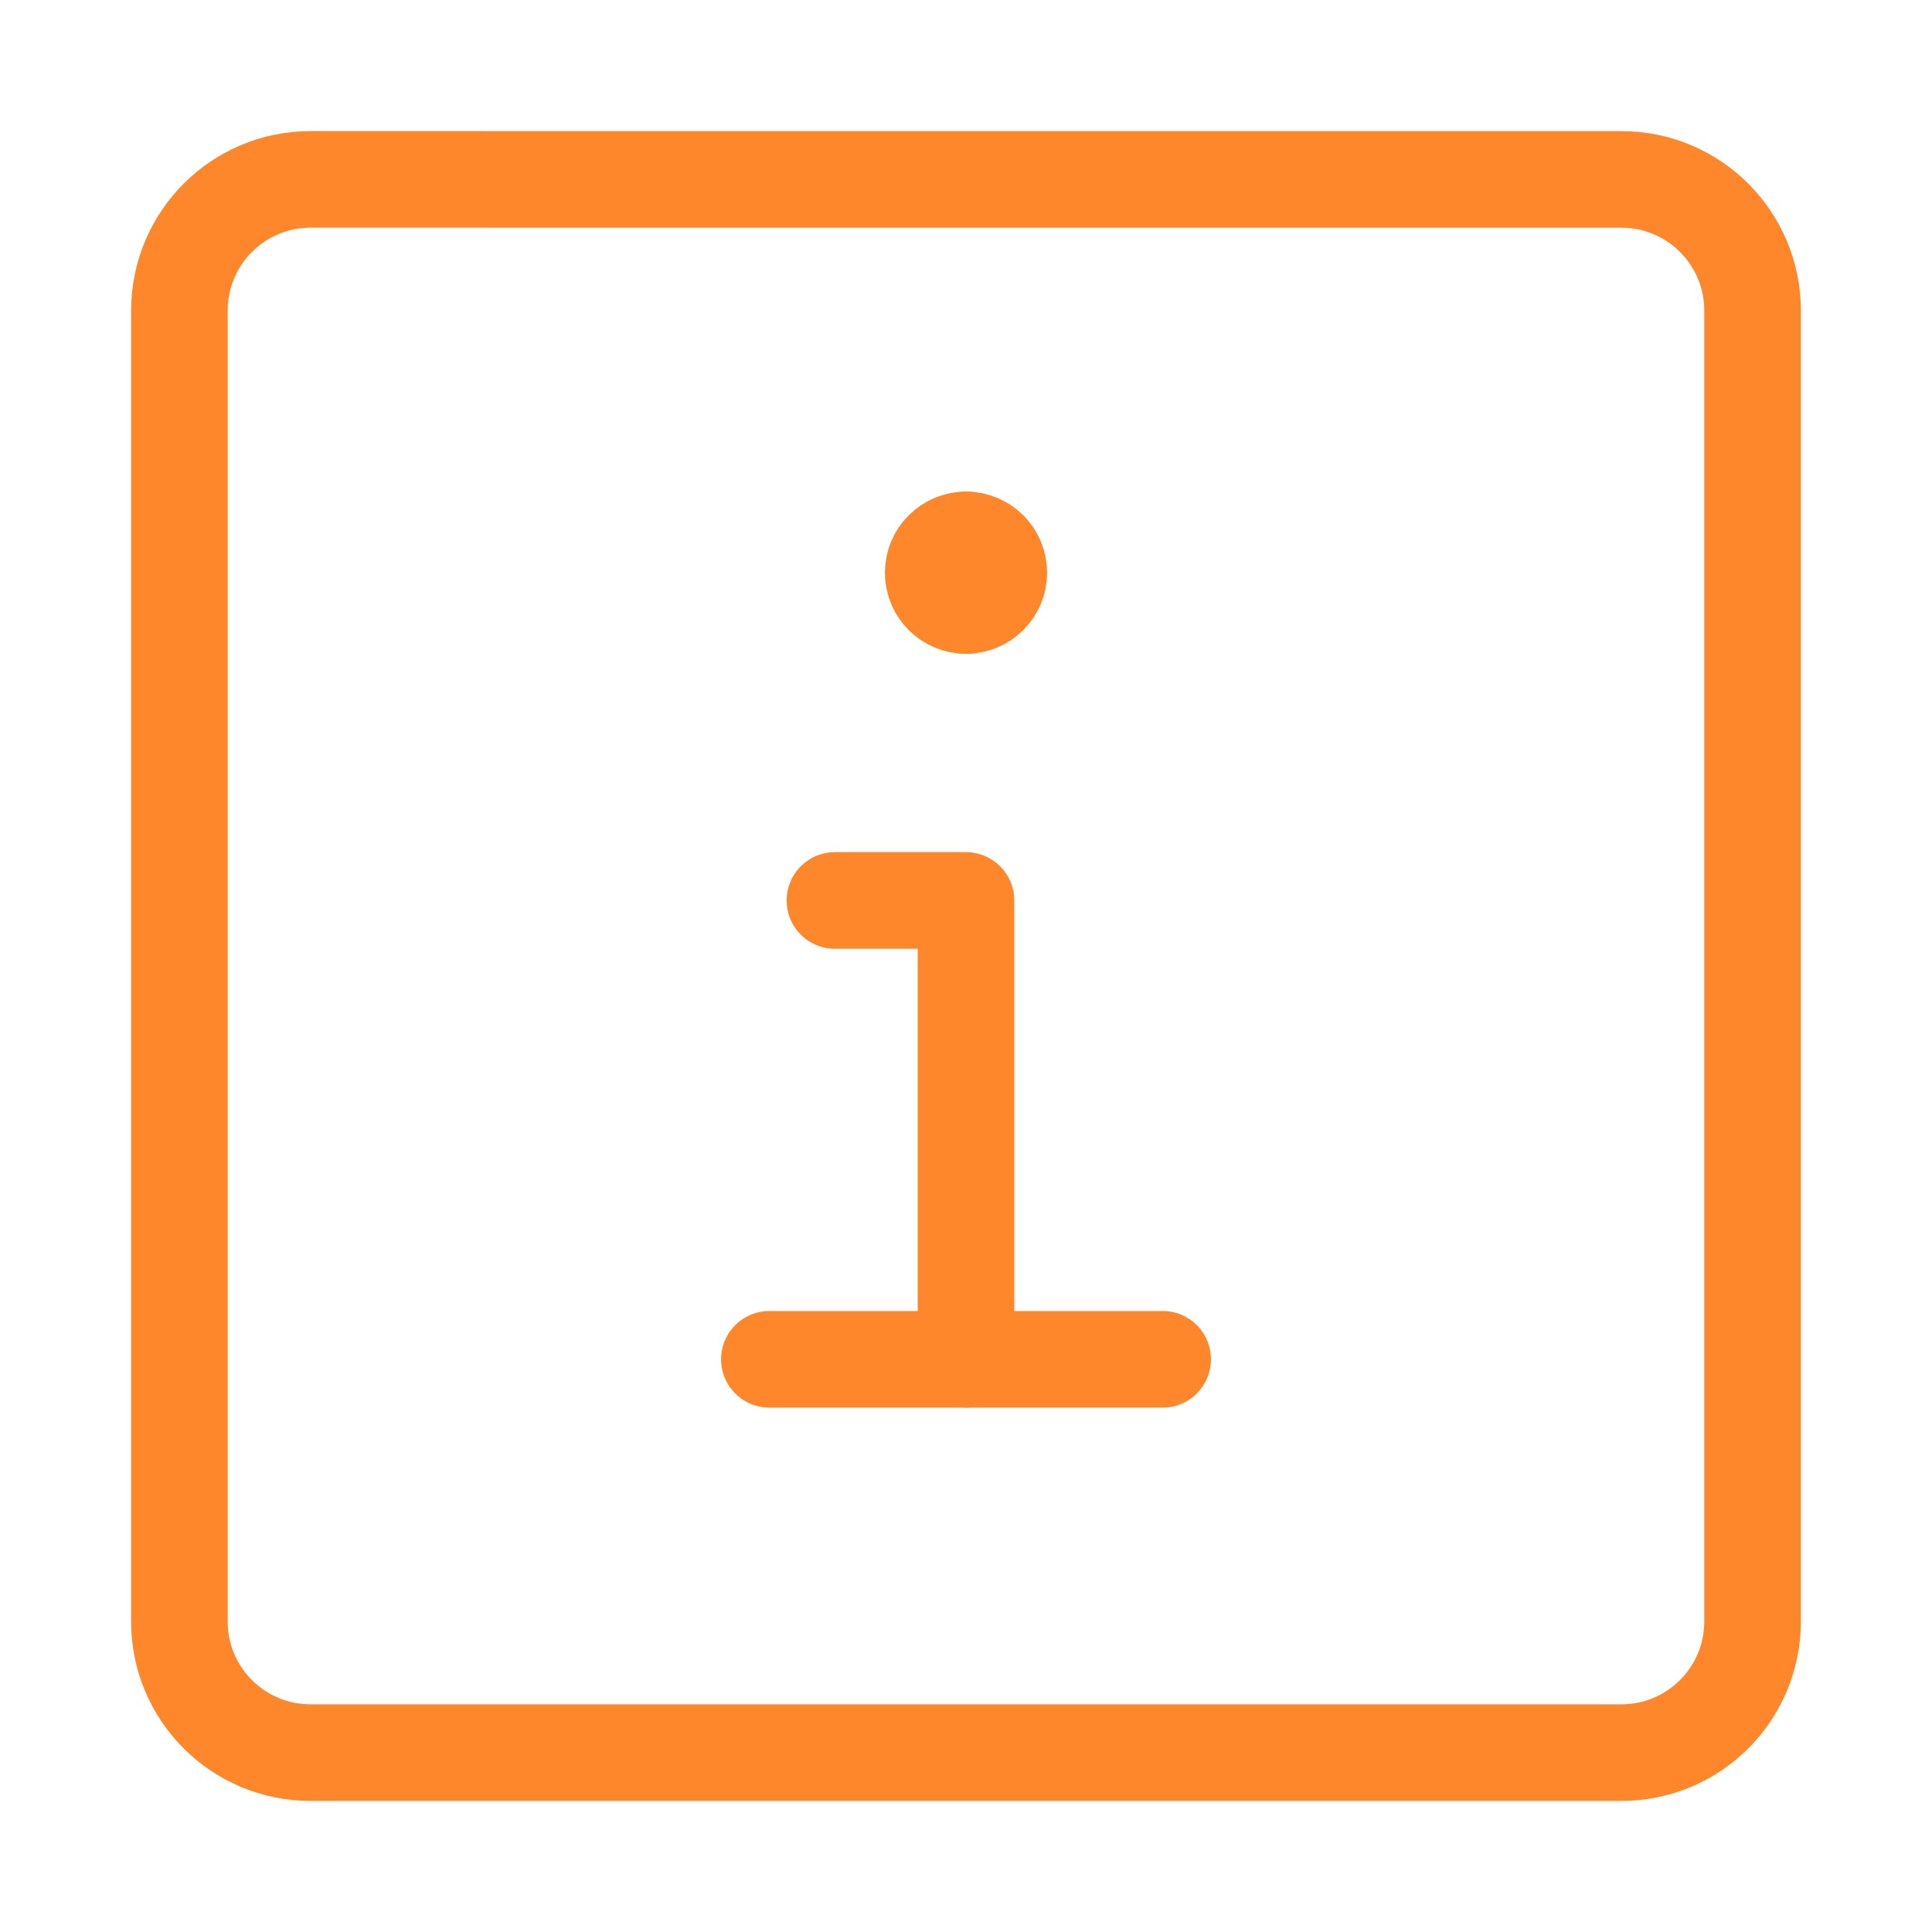 <svg xmlns="http://www.w3.org/2000/svg" fill="none" viewBox="-1 -1 40 40" id="Information-Square--Streamline-Core.svg" height="40" width="40"><desc>Information Square Streamline Icon: https://streamlinehq.com</desc><g id="information-square--information-frame-info-more-help-point-square"><path id="Vector" stroke="#ff872b" stroke-linecap="round" stroke-linejoin="round" d="m2.714 5.429 0 27.143c0 1.499 1.215 2.714 2.714 2.714l27.143 0c1.499 0 2.714 -1.215 2.714 -2.714l0 -27.143c0 -1.499 -1.215 -2.714 -2.714 -2.714L5.429 2.714c-1.499 0 -2.714 1.215 -2.714 2.714Z" stroke-width="2"></path><path id="Vector_2" stroke="#ff872b" stroke-linecap="round" stroke-linejoin="round" d="M14.929 27.143h8.143" stroke-width="2"></path><path id="Vector_3" stroke="#ff872b" stroke-linecap="round" stroke-linejoin="round" d="M19 27.143V17.643H16.286" stroke-width="2"></path><g id="Group 2605"><path id="Ellipse 1111" stroke="#ff872b" stroke-linecap="round" stroke-linejoin="round" d="M19 11.536c-0.375 0 -0.679 -0.304 -0.679 -0.679s0.304 -0.679 0.679 -0.679" stroke-width="2"></path><path id="Ellipse 1112" stroke="#ff872b" stroke-linecap="round" stroke-linejoin="round" d="M19 11.536c0.375 0 0.679 -0.304 0.679 -0.679s-0.304 -0.679 -0.679 -0.679" stroke-width="2"></path></g></g></svg>